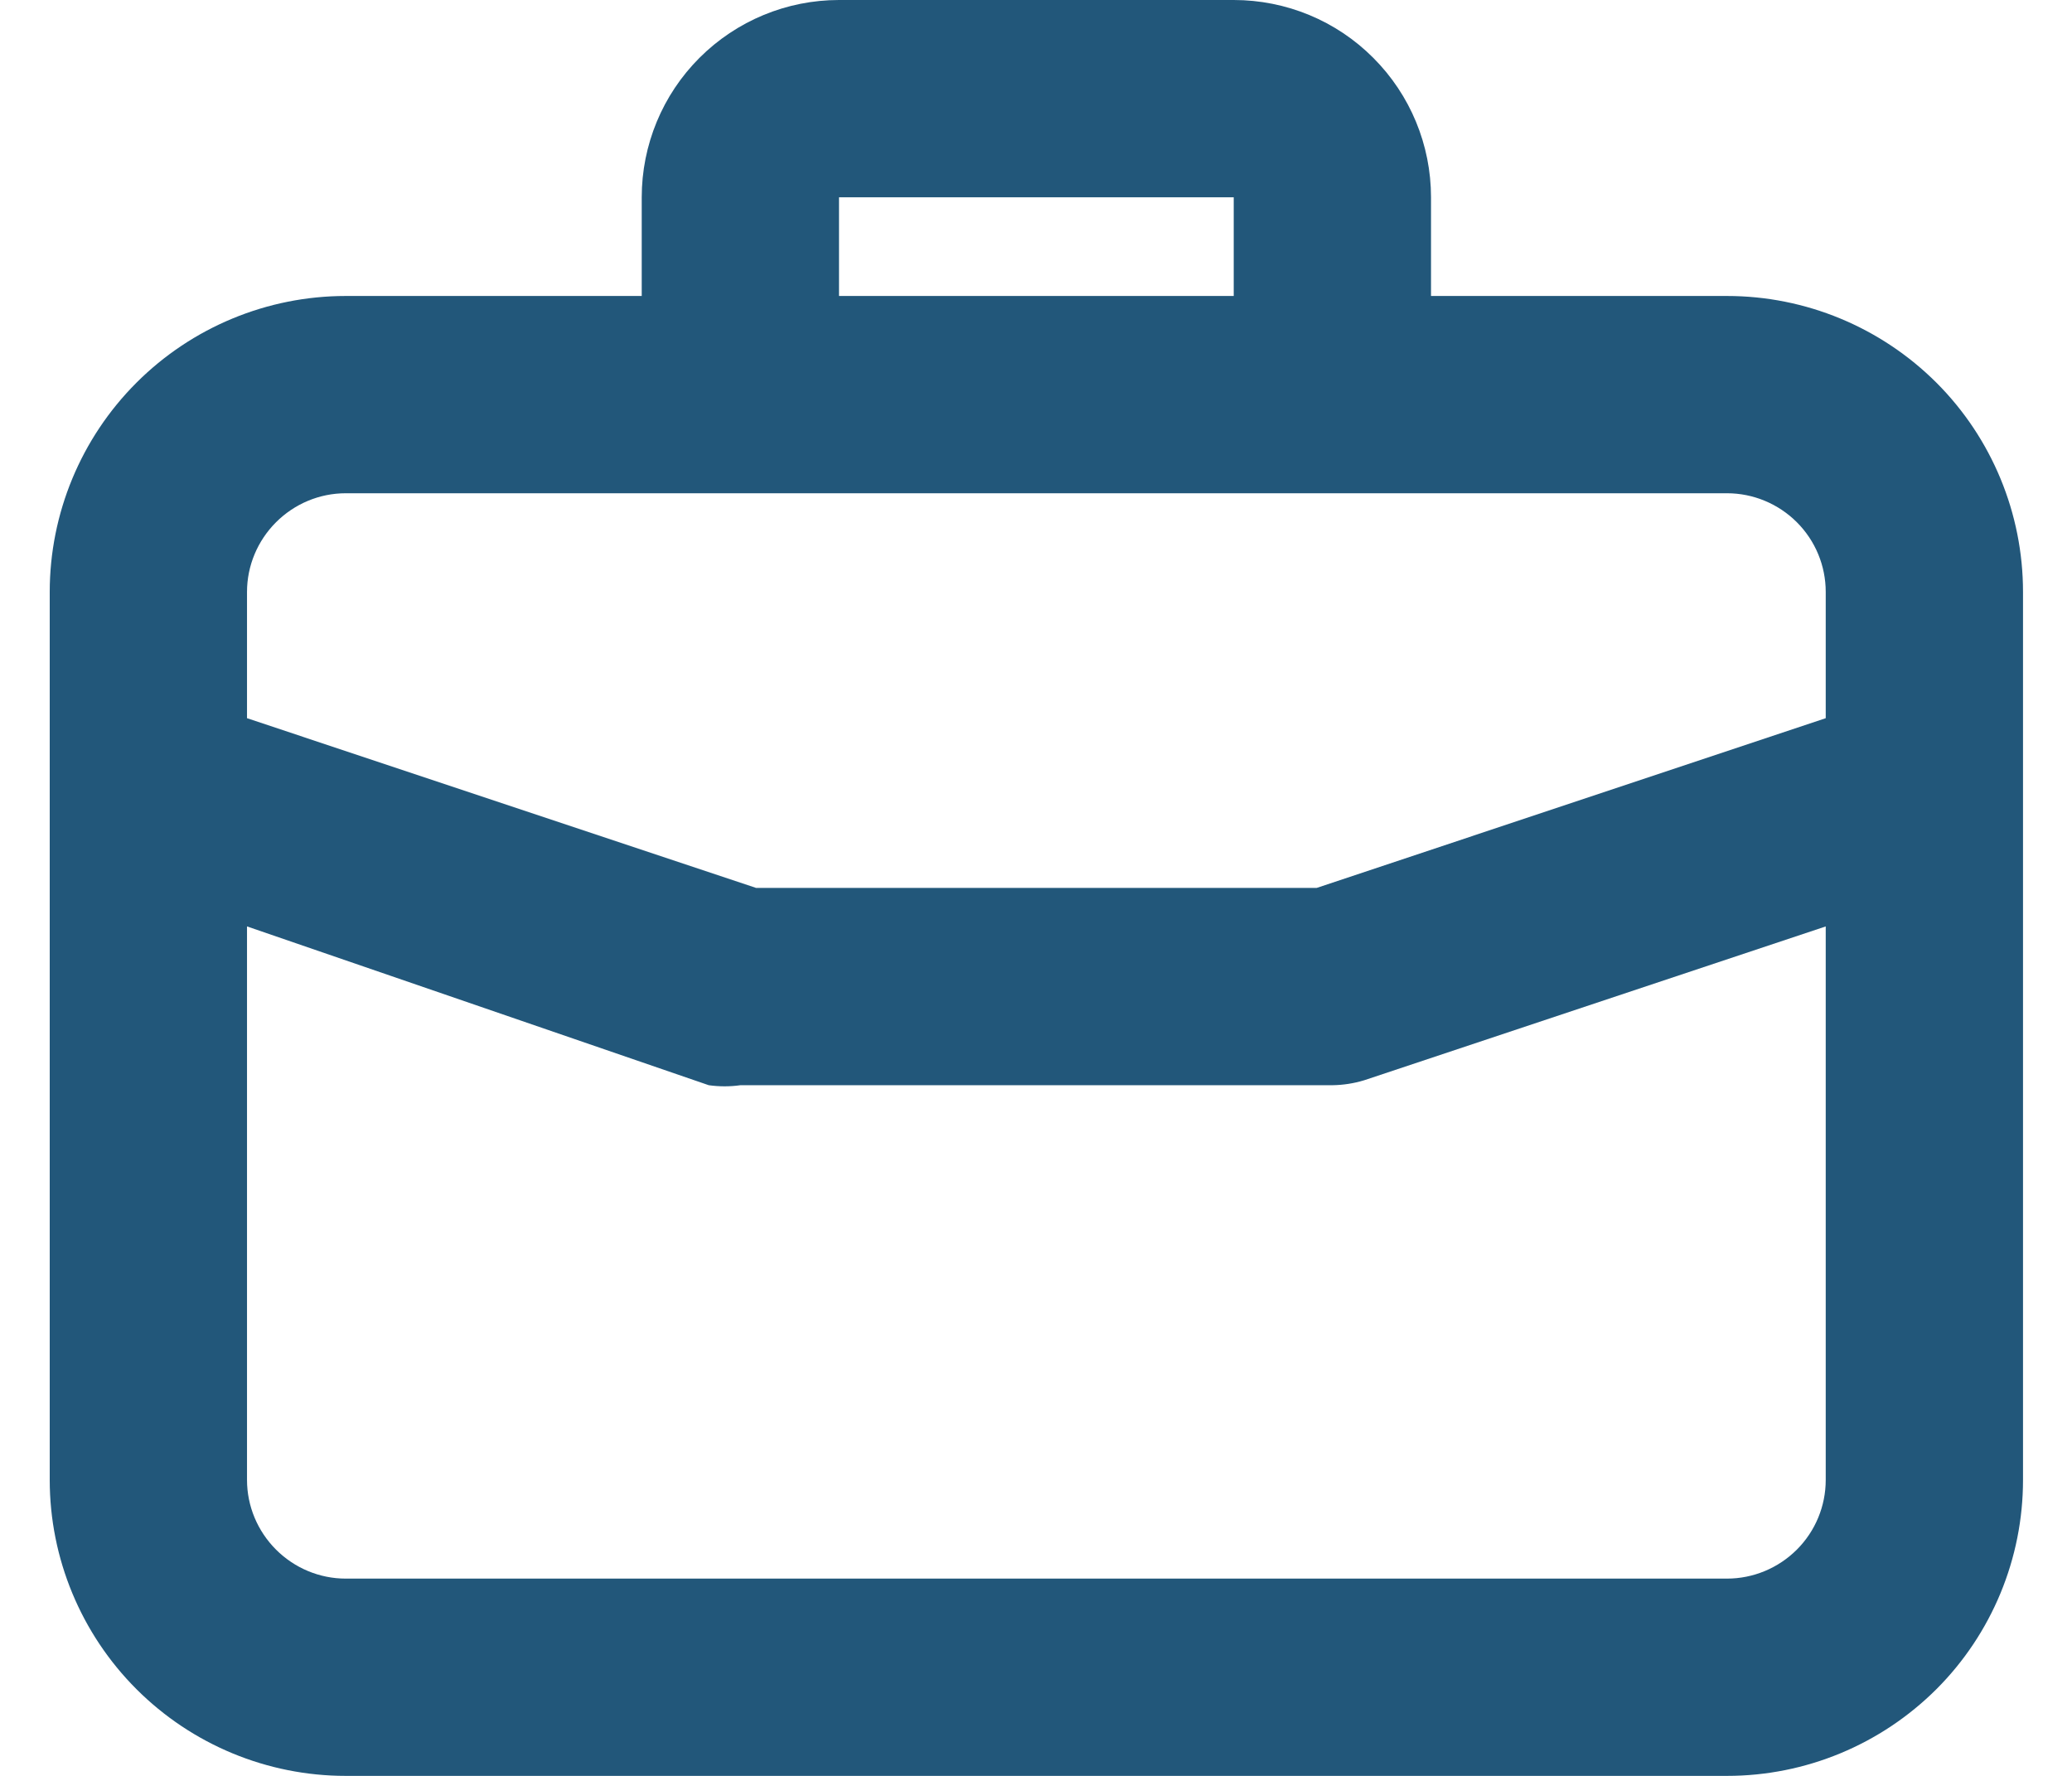 <svg width="14" height="12" viewBox="0 0 14 12" fill="none" xmlns="http://www.w3.org/2000/svg">
<path d="M11.669 2H9.669V1.333C9.669 0.98 9.529 0.641 9.279 0.391C9.029 0.14 8.69 0 8.336 0H5.669C5.316 0 4.977 0.14 4.726 0.391C4.476 0.641 4.336 0.98 4.336 1.333V2H2.336C1.806 2 1.297 2.211 0.922 2.586C0.547 2.961 0.336 3.47 0.336 4V10C0.336 10.53 0.547 11.039 0.922 11.414C1.297 11.789 1.806 12 2.336 12H11.669C12.2 12 12.708 11.789 13.084 11.414C13.459 11.039 13.669 10.53 13.669 10V4C13.669 3.47 13.459 2.961 13.084 2.586C12.708 2.211 12.2 2 11.669 2ZM5.669 1.333H8.336V2H5.669V1.333ZM12.336 10C12.336 10.177 12.266 10.346 12.141 10.471C12.016 10.596 11.846 10.667 11.669 10.667H2.336C2.159 10.667 1.99 10.596 1.865 10.471C1.74 10.346 1.669 10.177 1.669 10V6.26L4.789 7.333C4.86 7.343 4.932 7.343 5.003 7.333H9.003C9.075 7.332 9.147 7.321 9.216 7.3L12.336 6.26V10ZM12.336 4.853L8.896 6H5.109L1.669 4.853V4C1.669 3.823 1.74 3.654 1.865 3.529C1.99 3.404 2.159 3.333 2.336 3.333H11.669C11.846 3.333 12.016 3.404 12.141 3.529C12.266 3.654 12.336 3.823 12.336 4V4.853Z" fill="#22577A"/>
</svg>
